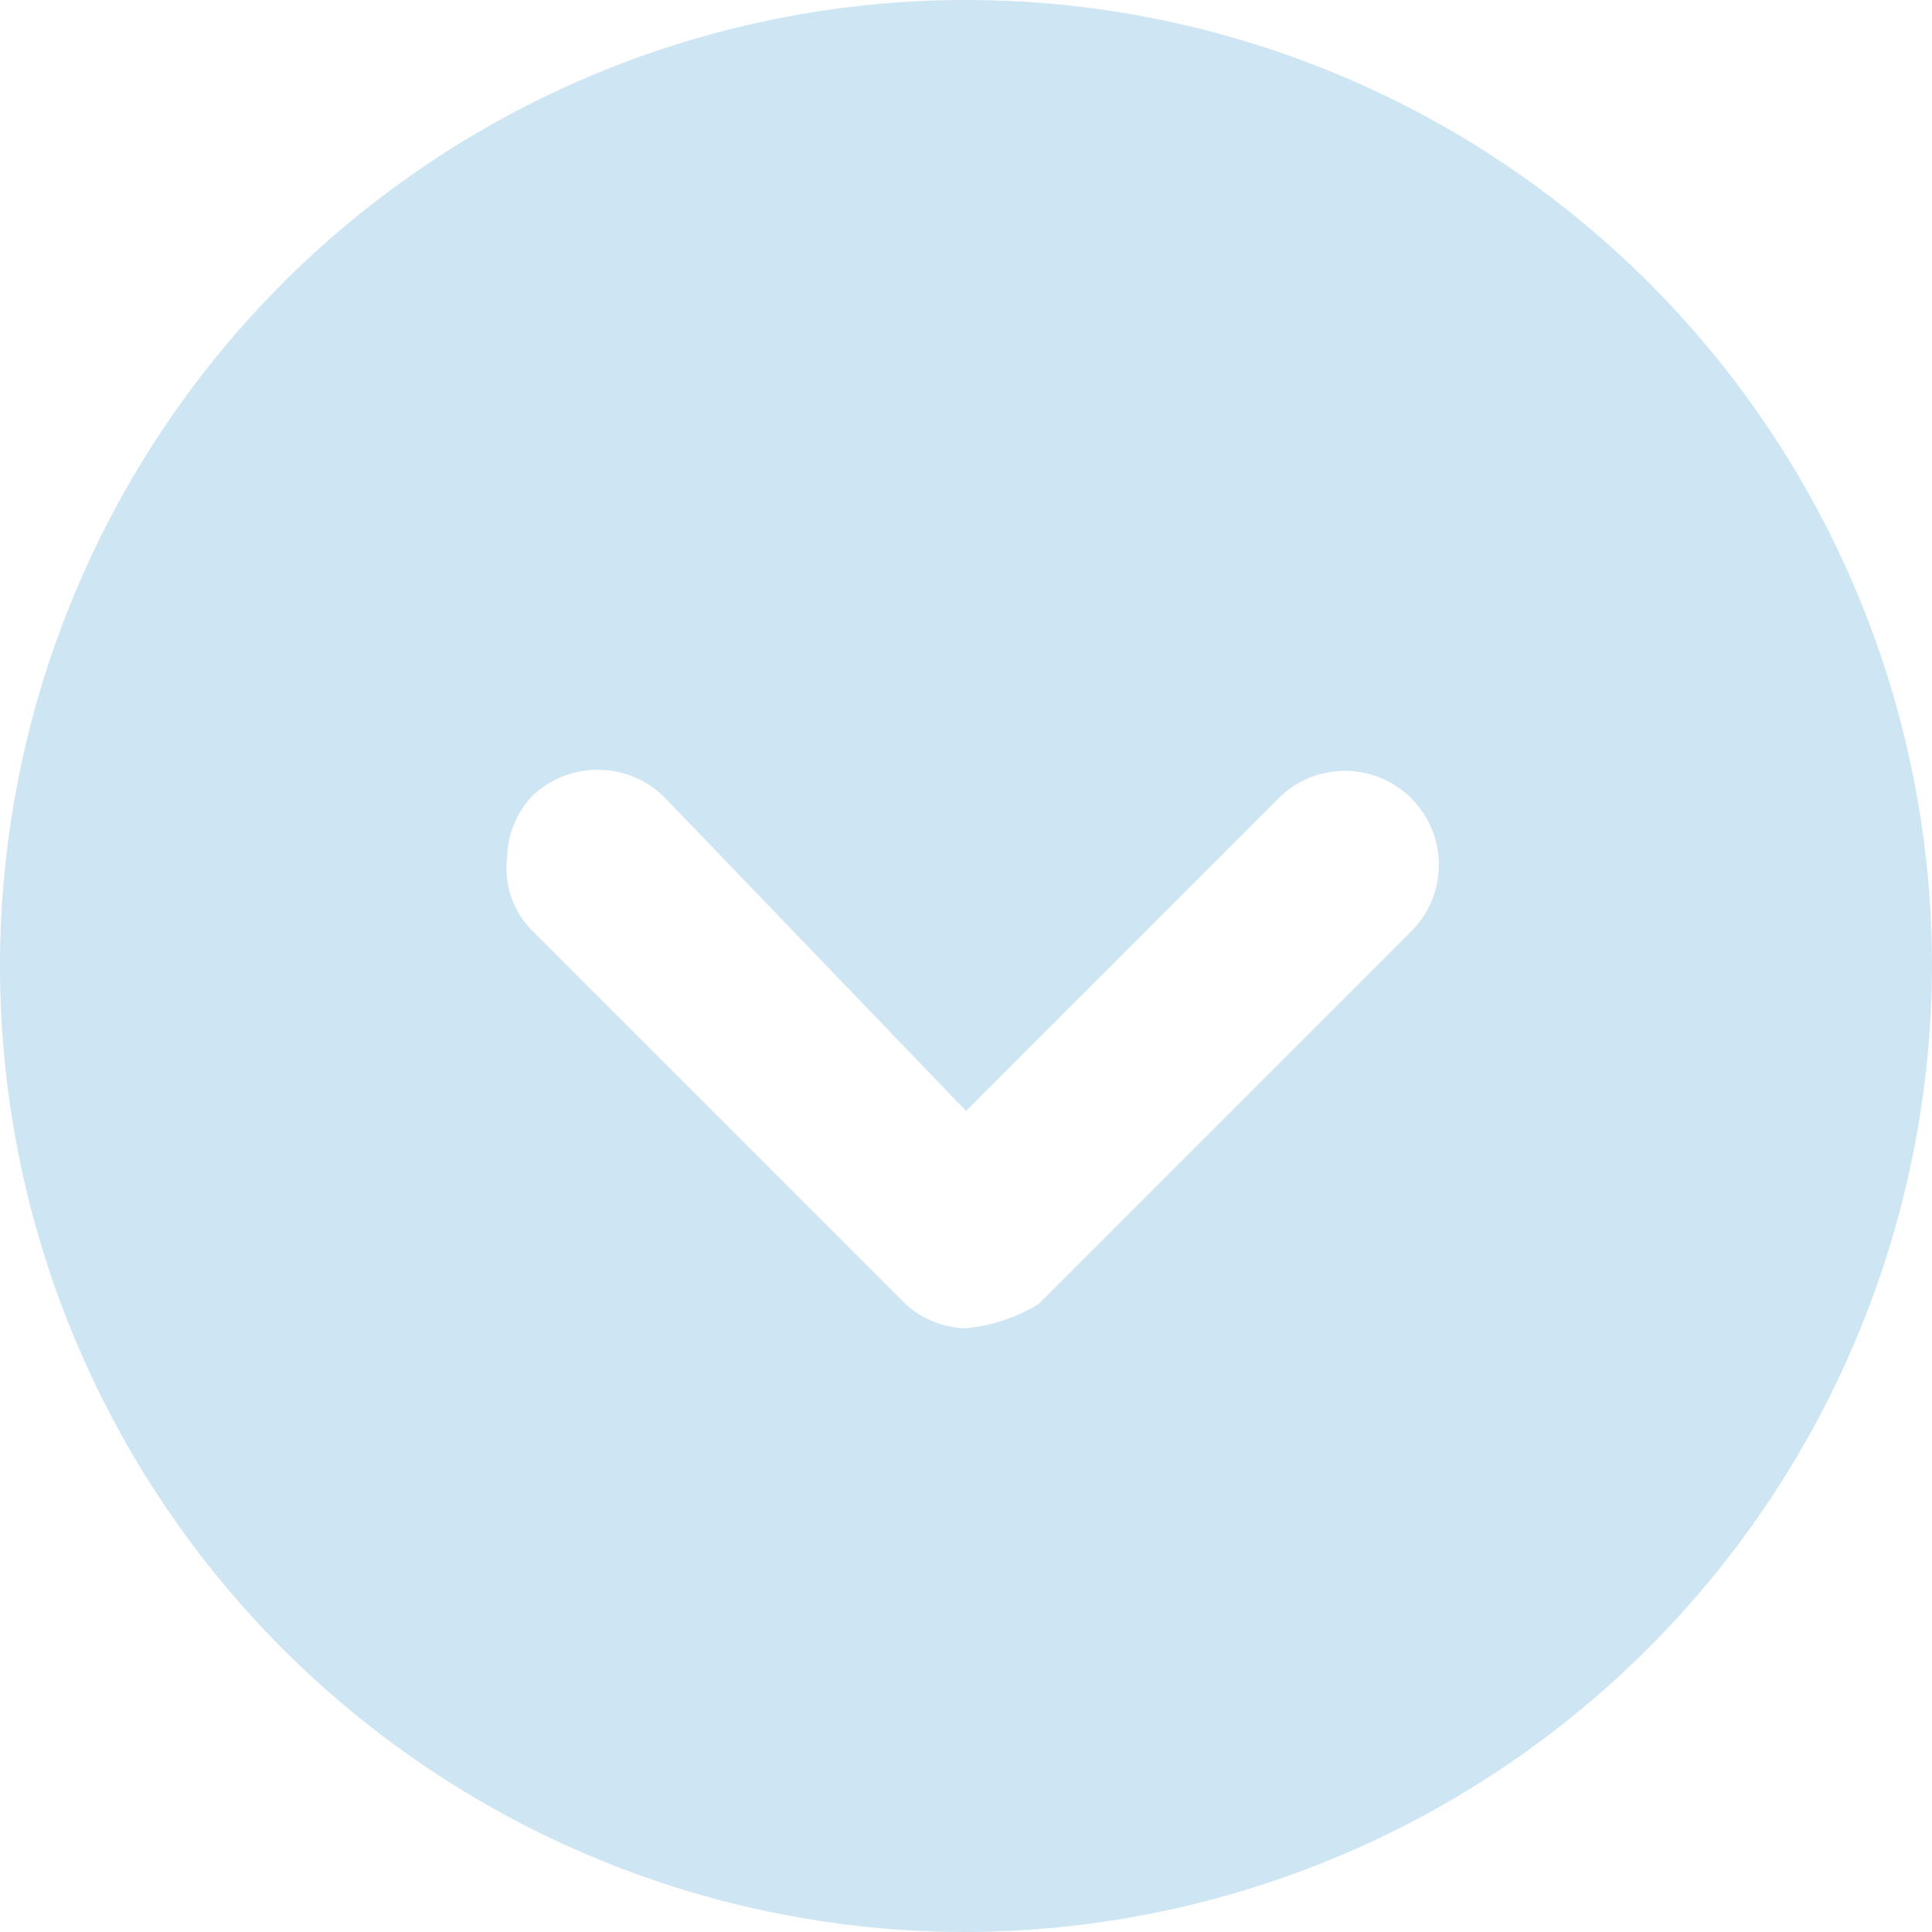<svg id="faq-arrow-down" xmlns="http://www.w3.org/2000/svg" width="16" height="16" viewBox="0 0 16 16">
  <path id="Path_24" data-name="Path 24" d="M7.5,10.8,4.4,7.7a.735.735,0,0,1-.2-.6.764.764,0,0,1,.2-.5.785.785,0,0,1,1.1,0L8,9.2l2.6-2.6a.778.778,0,0,1,1.1,1.1L8.6,10.8A1.421,1.421,0,0,1,8,11a.764.764,0,0,1-.5-.2ZM16,8a8,8,0,1,0-8,8A8.024,8.024,0,0,0,16,8Z" fill="#cee5f3"/>
</svg>
